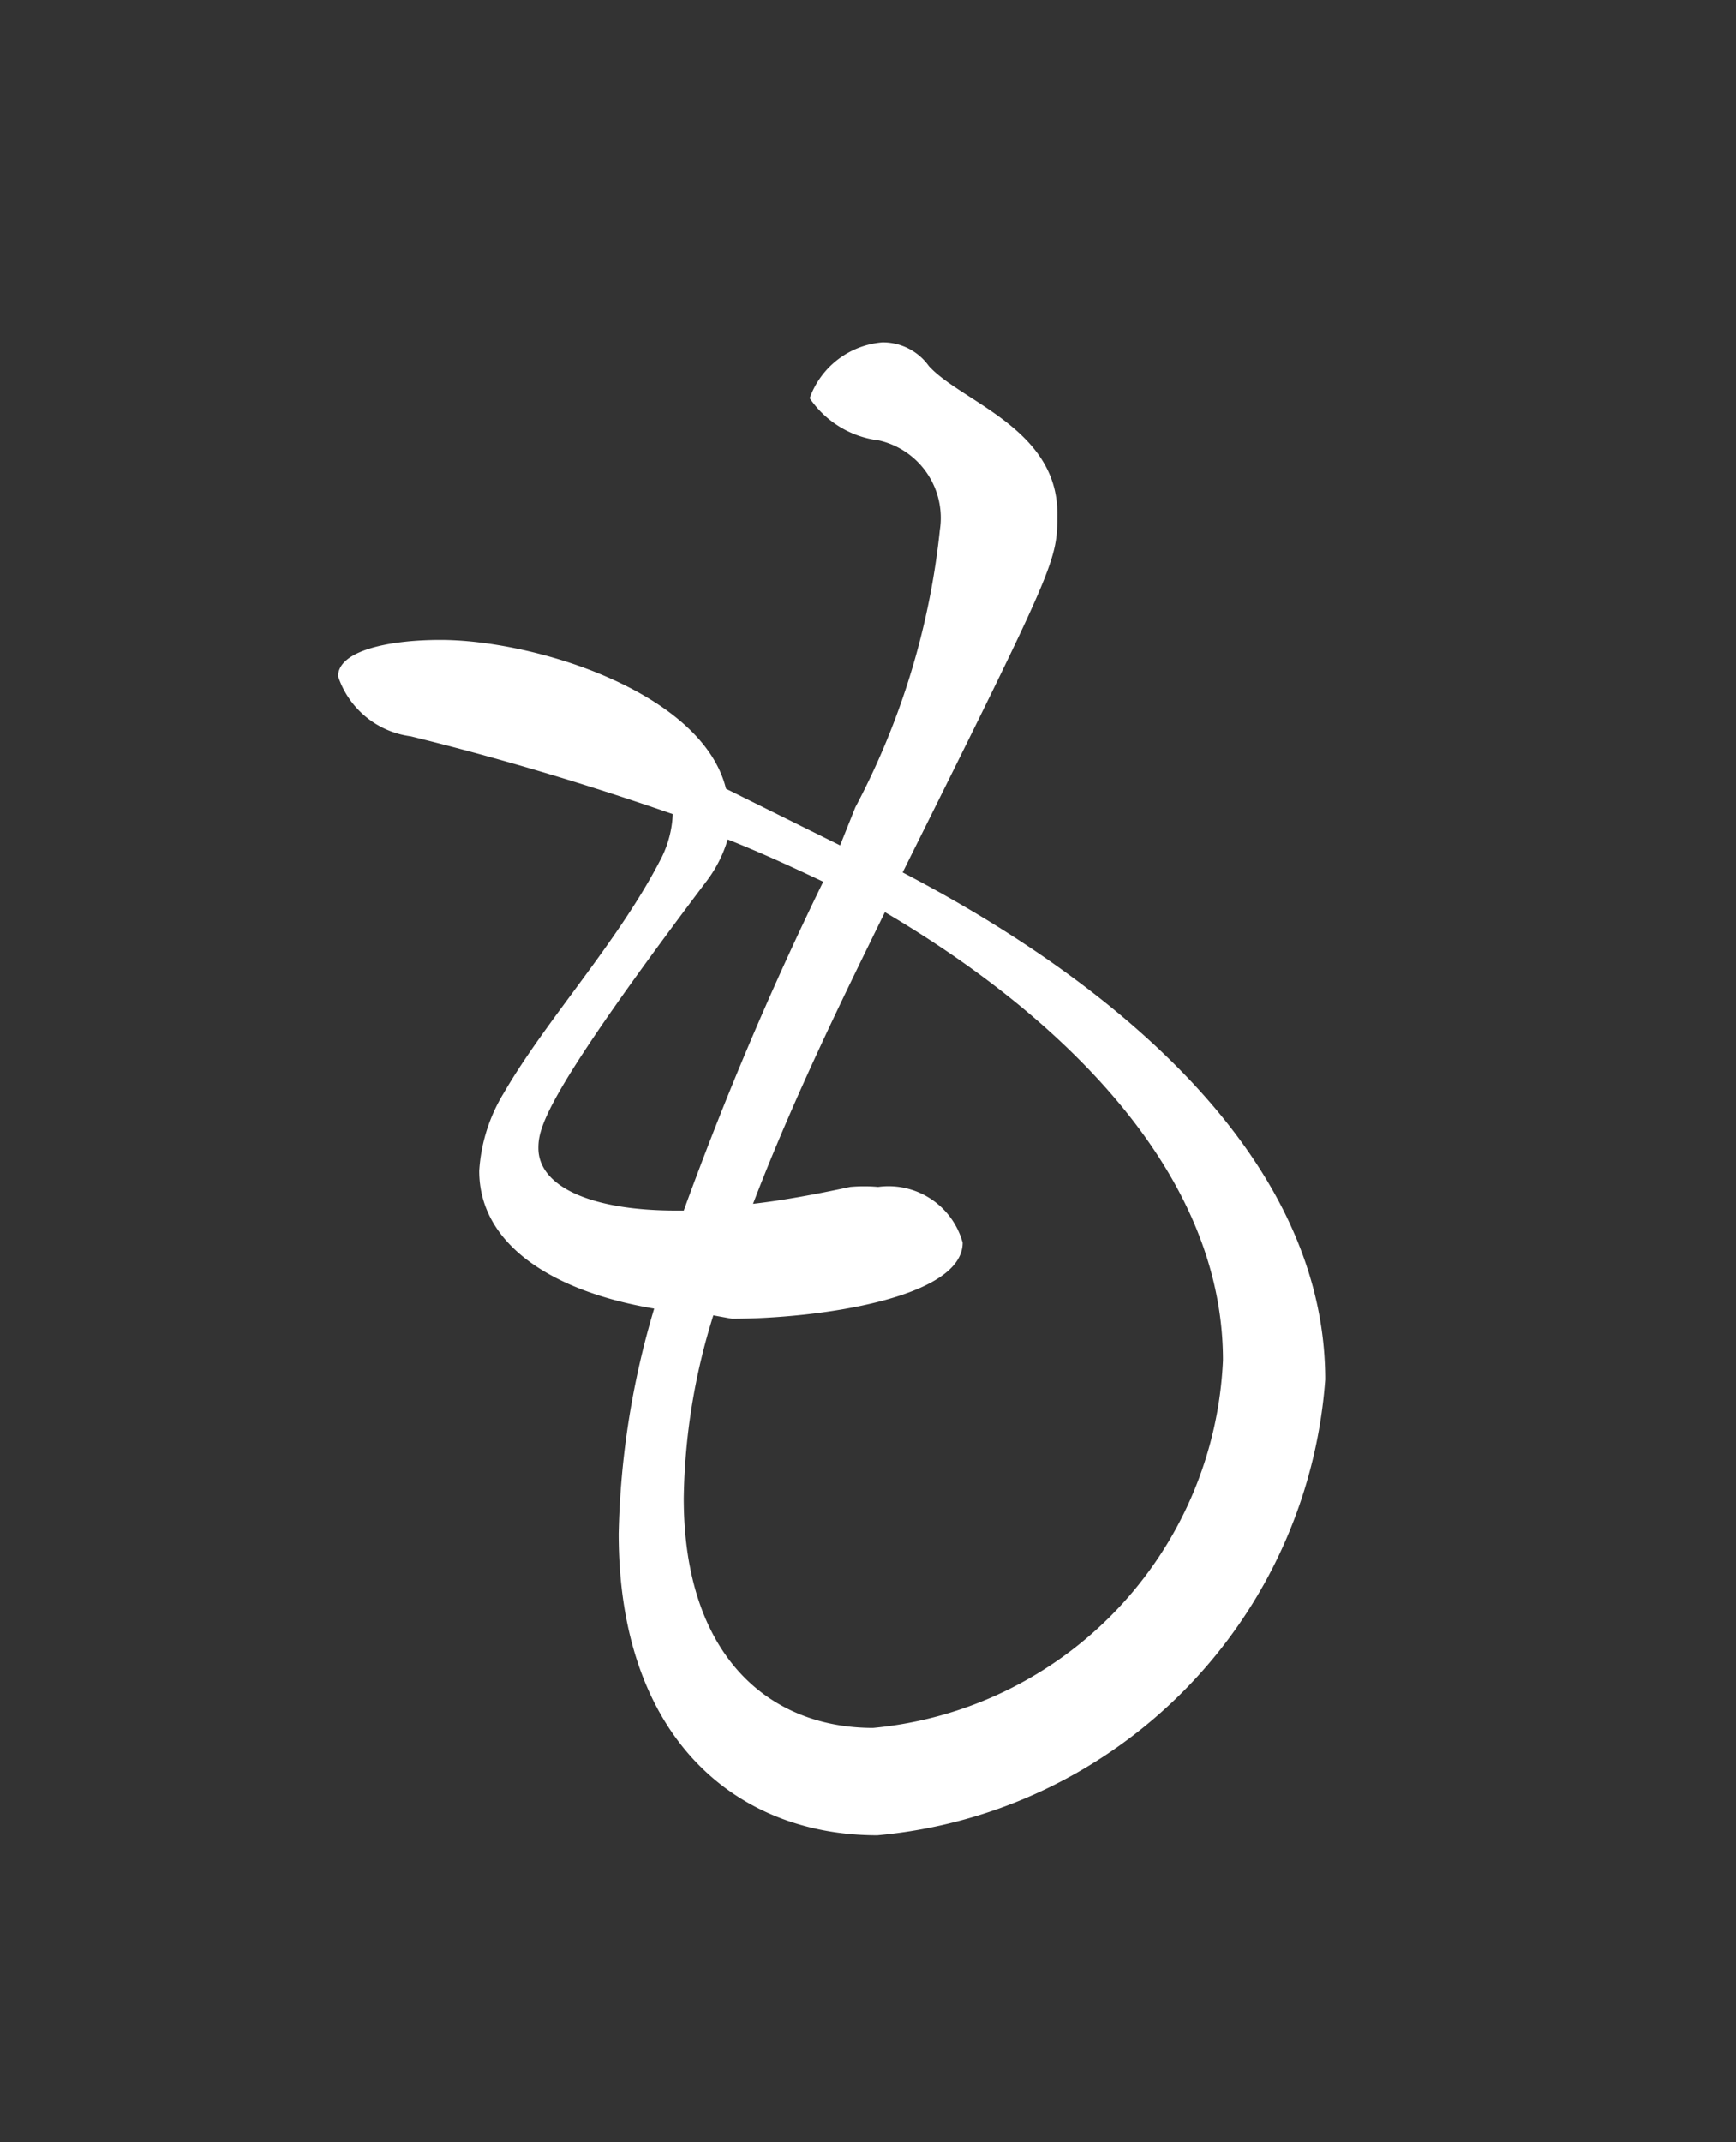 <svg id="レイヤー_1" data-name="レイヤー 1" xmlns="http://www.w3.org/2000/svg" viewBox="0 0 20.54 25.34"><rect x="0" y="0" width="20.54" height="25.34" fill="#333333" stroke="none"/><defs><style>.cls-1{fill:#fff;}</style></defs><title>15</title><path class="cls-1" d="M9.94,10,8.59,9.33C8.31,8.19,6.33,7.57,5.21,7.57,4.59,7.57,4,7.7,4,8a1.05,1.05,0,0,0,.86.71c1.06.26,2.09.57,3.1.92a1.28,1.28,0,0,1-.13.51c-.51,1-1.36,1.91-1.87,2.79a2,2,0,0,0-.29.92c0,.88.88,1.43,2.07,1.63a10,10,0,0,0-.42,2.66c0,2.42,1.39,3.57,3.06,3.57a5.84,5.84,0,0,0,5.3-5.39c0-3.26-3.8-5.37-5-6,1.83-3.68,1.83-3.68,1.83-4.25,0-1-1.14-1.32-1.52-1.74a.67.67,0,0,0-.55-.28,1,1,0,0,0-.86.66,1.16,1.16,0,0,0,.82.5.94.94,0,0,1,.72,1.06,9,9,0,0,1-1,3.28ZM8.66,15.6c1,0,2.73-.24,2.73-.9a.91.91,0,0,0-1-.66,1.86,1.86,0,0,0-.33,0c-.42.09-.8.16-1.15.2.49-1.28,1.1-2.51,1.56-3.45,1,.59,4,2.5,4,5.3a4.57,4.57,0,0,1-4.14,4.35c-1.23,0-2.24-.85-2.24-2.72a7.56,7.56,0,0,1,.35-2.16ZM8,14.32c-1,0-1.63-.28-1.63-.74,0-.25.09-.64,2-3.17a1.54,1.54,0,0,0,.24-.48c.38.15.75.32,1.13.5a40.13,40.13,0,0,0-1.65,3.89Z"/></svg>